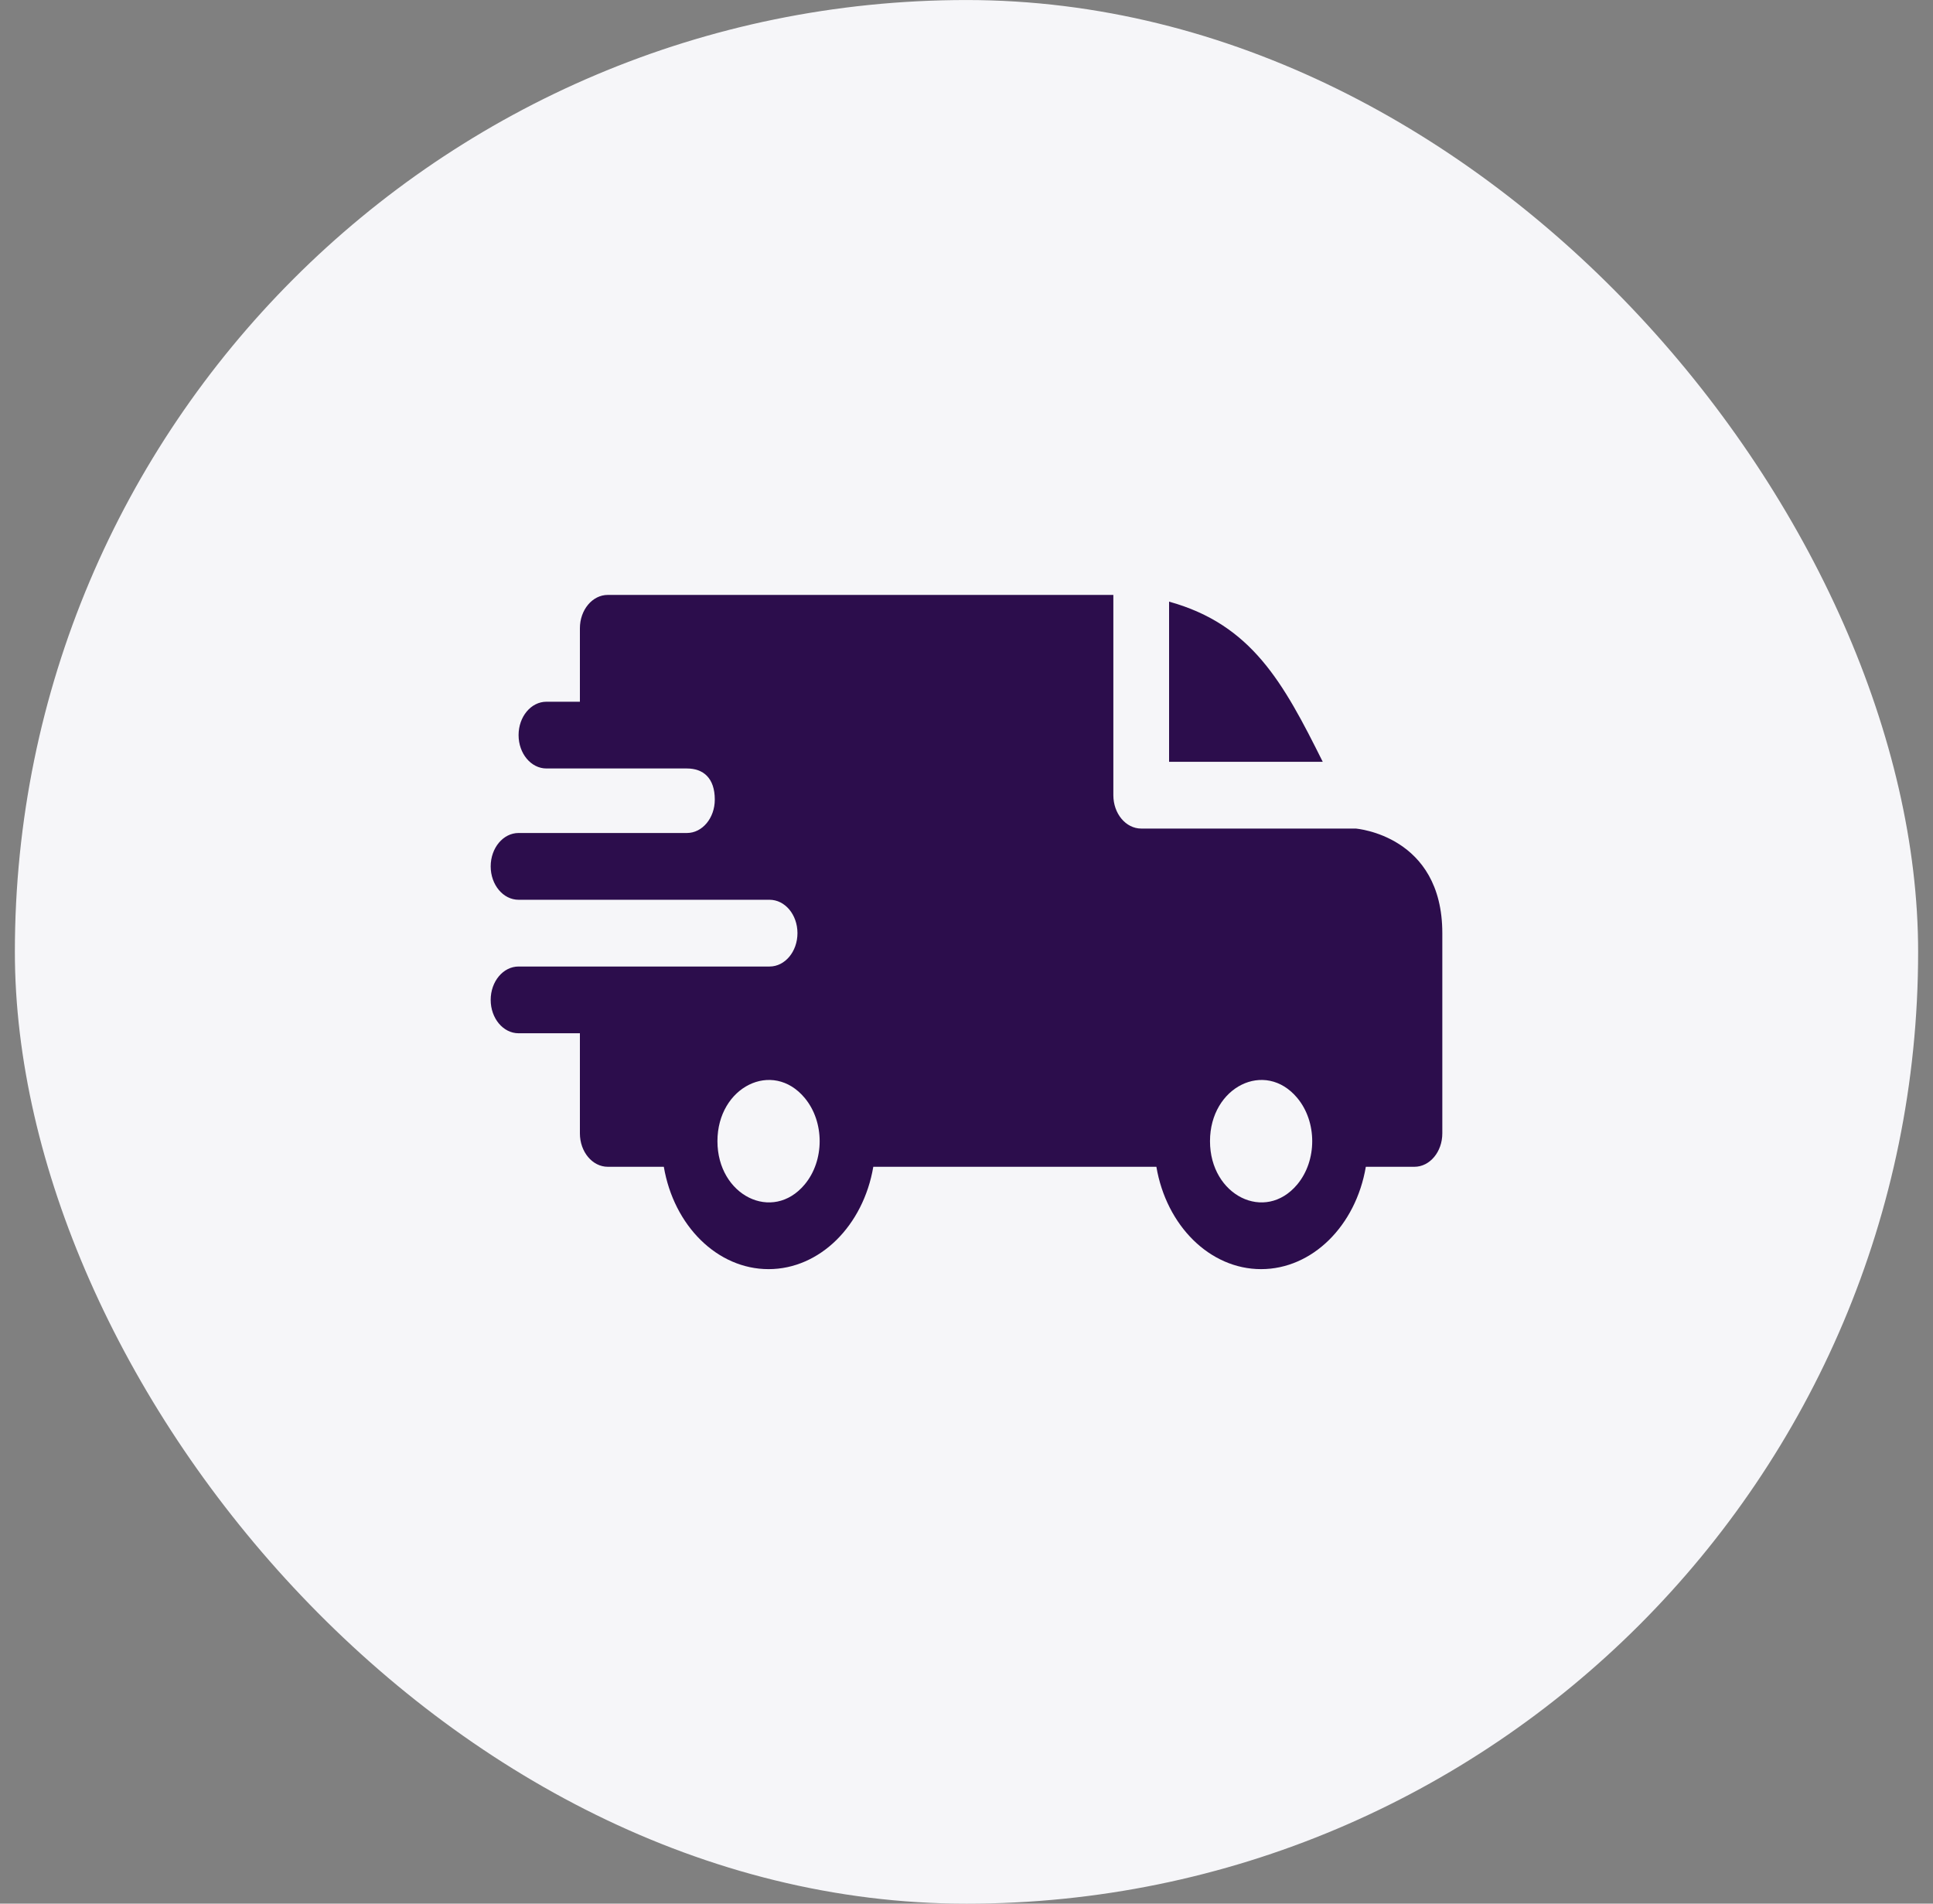 <svg width="65" height="64" viewBox="0 0 65 64" fill="none" xmlns="http://www.w3.org/2000/svg">
<rect x="0" y="0" width="65" height="64" fill="#808080" stroke="none"/>
<rect x="0.5" y="0.001" width="64" height="64" rx="32" fill="#F6F6F9"/>
<g clip-path="url(#clip0_10714_13418)">
<path fill-rule="evenodd" clip-rule="evenodd" d="M39.312 20.227C42.087 20.997 43.148 22.939 44.479 25.611H39.312V20.227ZM23.099 25.836C23.642 25.836 24.036 26.15 24.036 26.883C24.036 27.502 23.618 28.004 23.101 28.005H17.438C16.92 28.005 16.5 28.508 16.5 29.128C16.5 29.747 16.92 30.25 17.438 30.25H25.875C26.398 30.25 26.816 30.752 26.816 31.372C26.816 31.991 26.396 32.494 25.879 32.494H17.438C16.92 32.494 16.5 32.996 16.5 33.616C16.5 34.236 16.92 34.738 17.438 34.738H19.5V38.104C19.5 38.724 19.92 39.227 20.438 39.227H22.322C22.658 41.207 24.12 42.668 25.844 42.668C27.567 42.668 29.029 41.207 29.366 39.227H38.885C39.221 41.207 40.683 42.668 42.406 42.668C44.13 42.668 45.592 41.207 45.928 39.227H47.562C48.08 39.227 48.5 38.724 48.5 38.104V31.372C48.5 28.079 45.599 27.861 45.596 27.856H38.375C37.857 27.856 37.438 27.353 37.438 26.734V20.001H20.438C19.92 20.001 19.5 20.503 19.5 21.123V23.592H18.375C17.857 23.592 17.438 24.094 17.438 24.714C17.438 25.334 17.857 25.836 18.375 25.836H23.099ZM43.622 36.912C44.293 37.715 44.293 39.018 43.622 39.821C42.542 41.113 40.688 40.194 40.688 38.366C40.688 36.539 42.542 35.619 43.622 36.912ZM27.059 36.912C27.73 37.715 27.73 39.018 27.059 39.821C25.98 41.113 24.125 40.194 24.125 38.366C24.125 36.539 25.98 35.619 27.059 36.912Z" fill="#2C0D4C"/>
</g>
<defs>
<clipPath id="clip0_10714_13418">
<rect width="32" height="32" fill="white" transform="translate(16.5 16.001)"/>
</clipPath>
</defs>
</svg>
